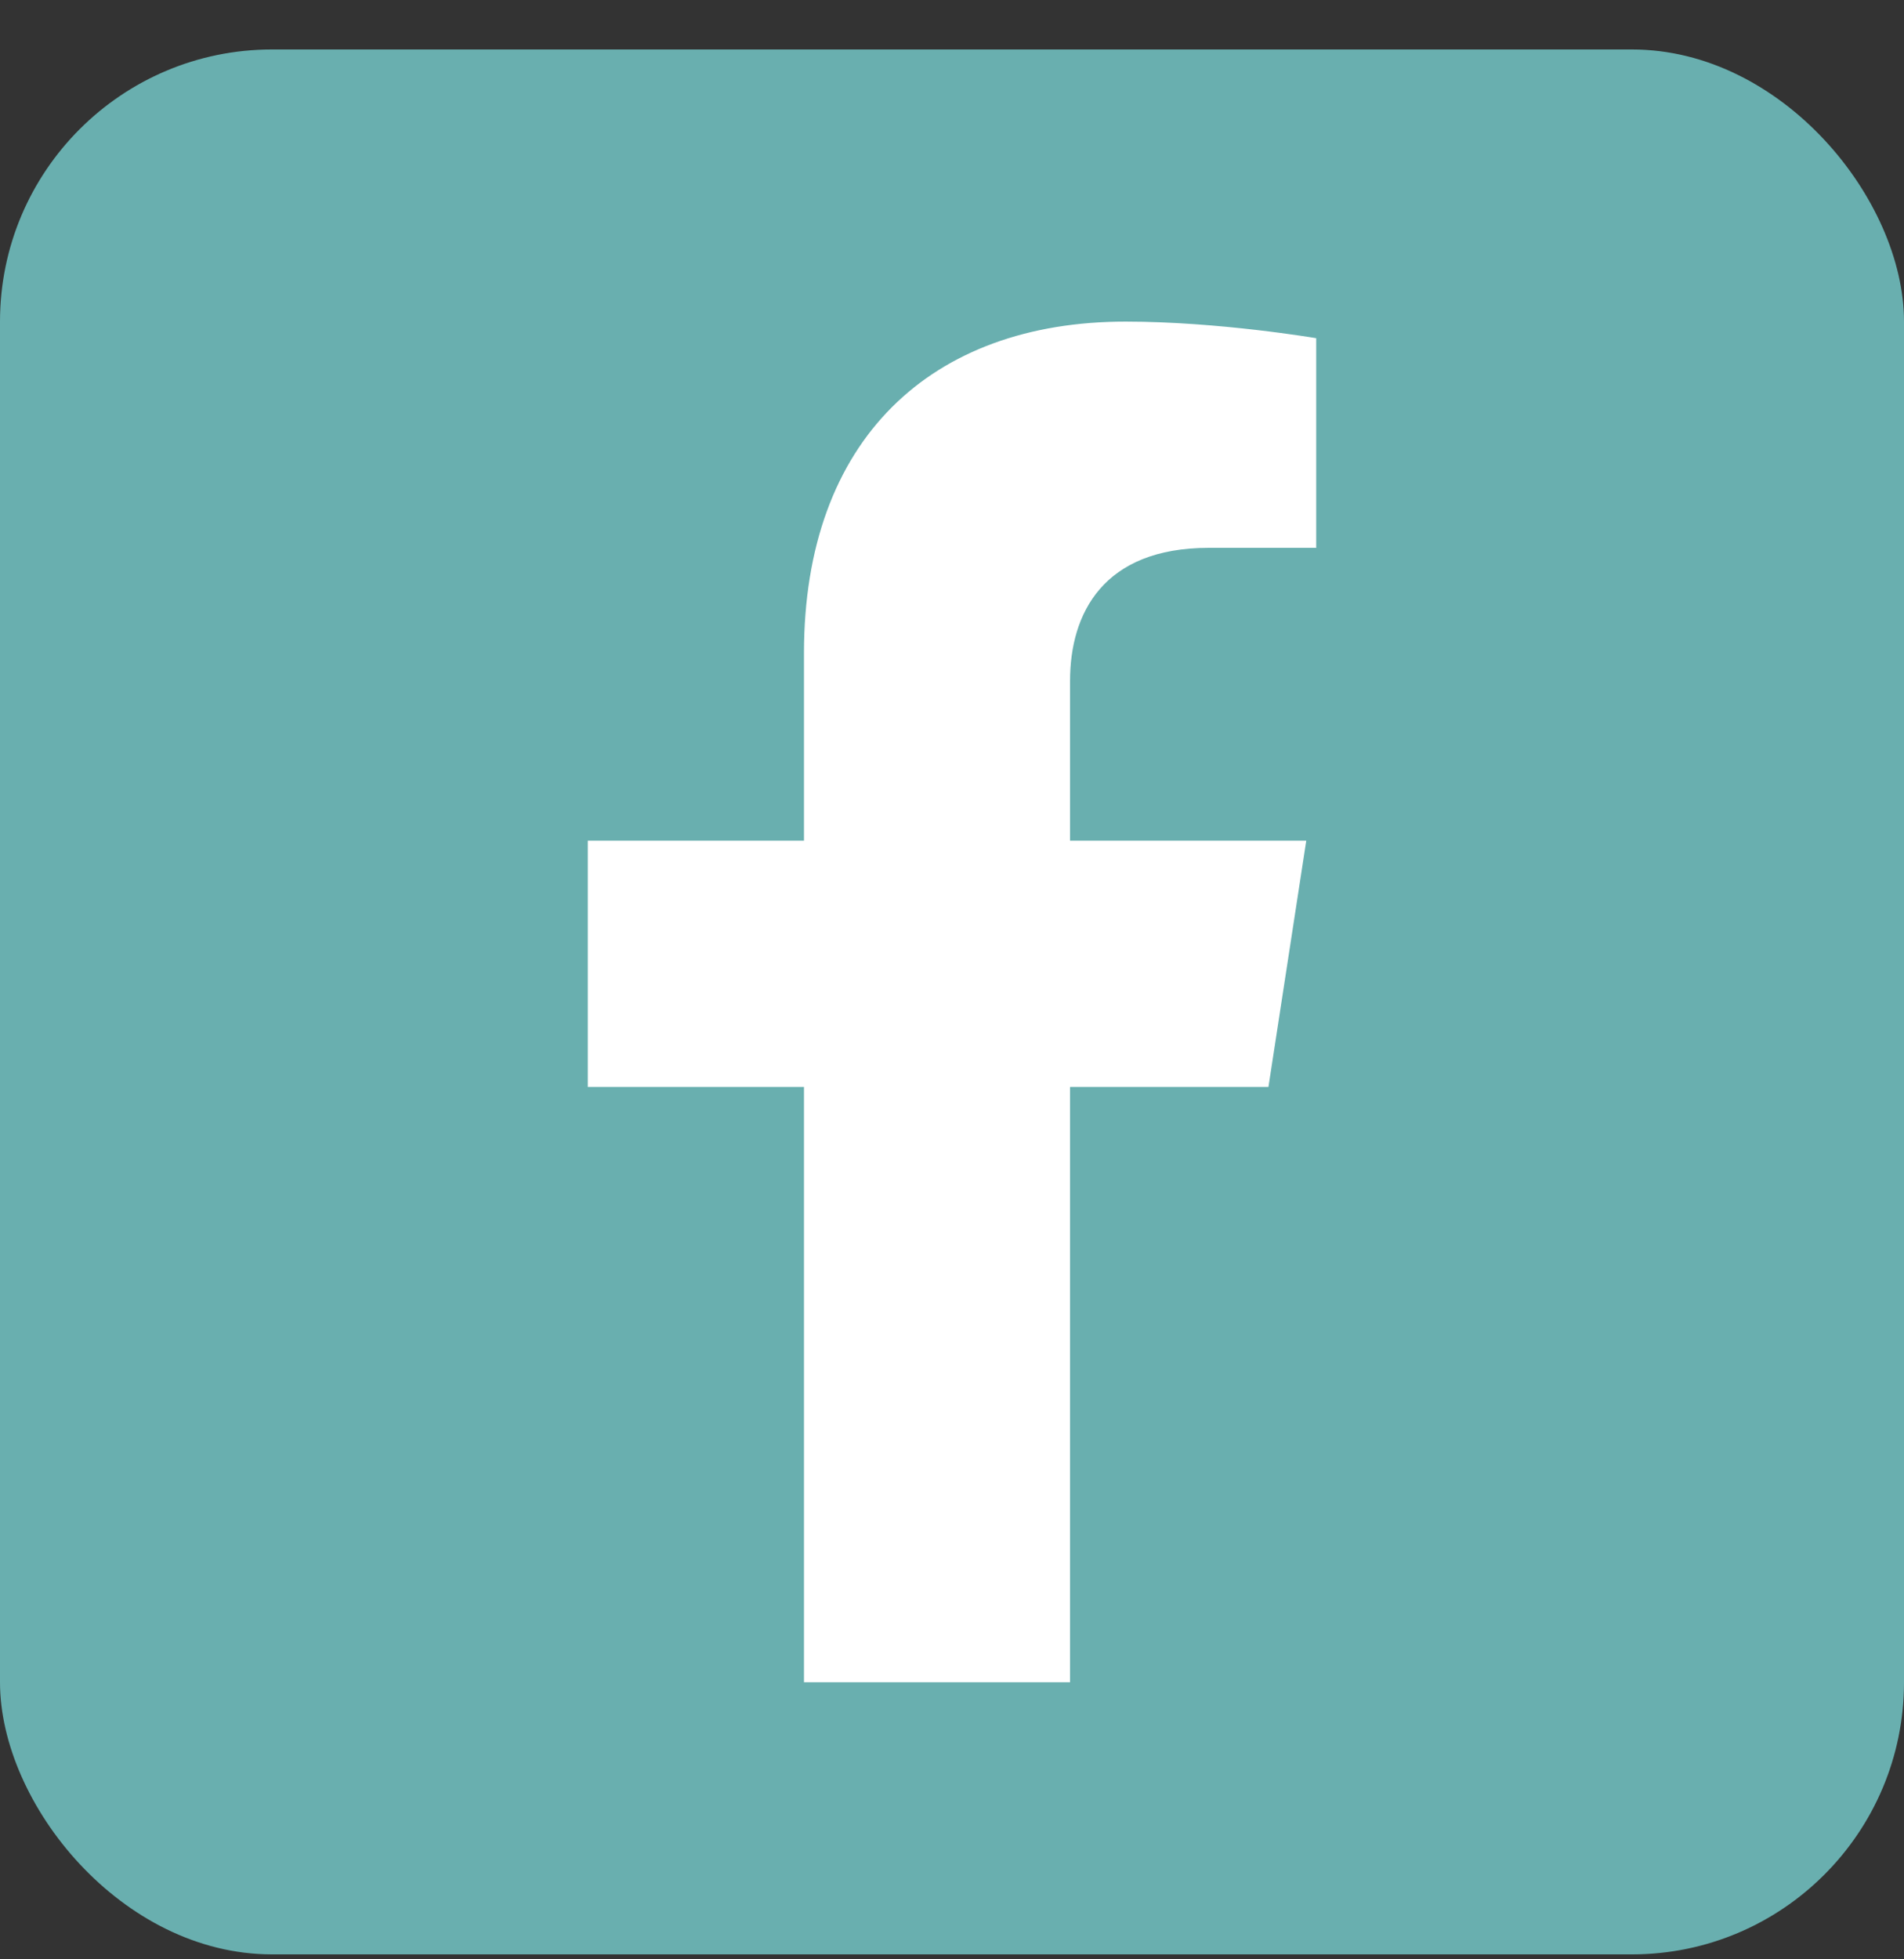 <svg width="35" height="36" viewBox="0 0 35 36" fill="none" xmlns="http://www.w3.org/2000/svg">
<rect x="0" y="0" width="35" height="36" fill="#333333" stroke="none"/>
<rect y="0.909" width="35" height="35" rx="5" fill="#69AFAF"/>
<g clip-path="url(#clip0_409_40)">
<path d="M23.317 19.971L24.012 15.447H19.67V12.511C19.67 11.273 20.277 10.066 22.221 10.066H24.195V6.214C24.195 6.214 22.404 5.909 20.691 5.909C17.116 5.909 14.779 8.076 14.779 11.998V15.447H10.805V19.971H14.779V30.909H19.67V19.971H23.317Z" fill="white"/>
</g>
<defs>
<clipPath id="clip0_409_40">
<rect width="25" height="25" fill="white" transform="translate(5 5.909)"/>
</clipPath>
</defs>
</svg>
